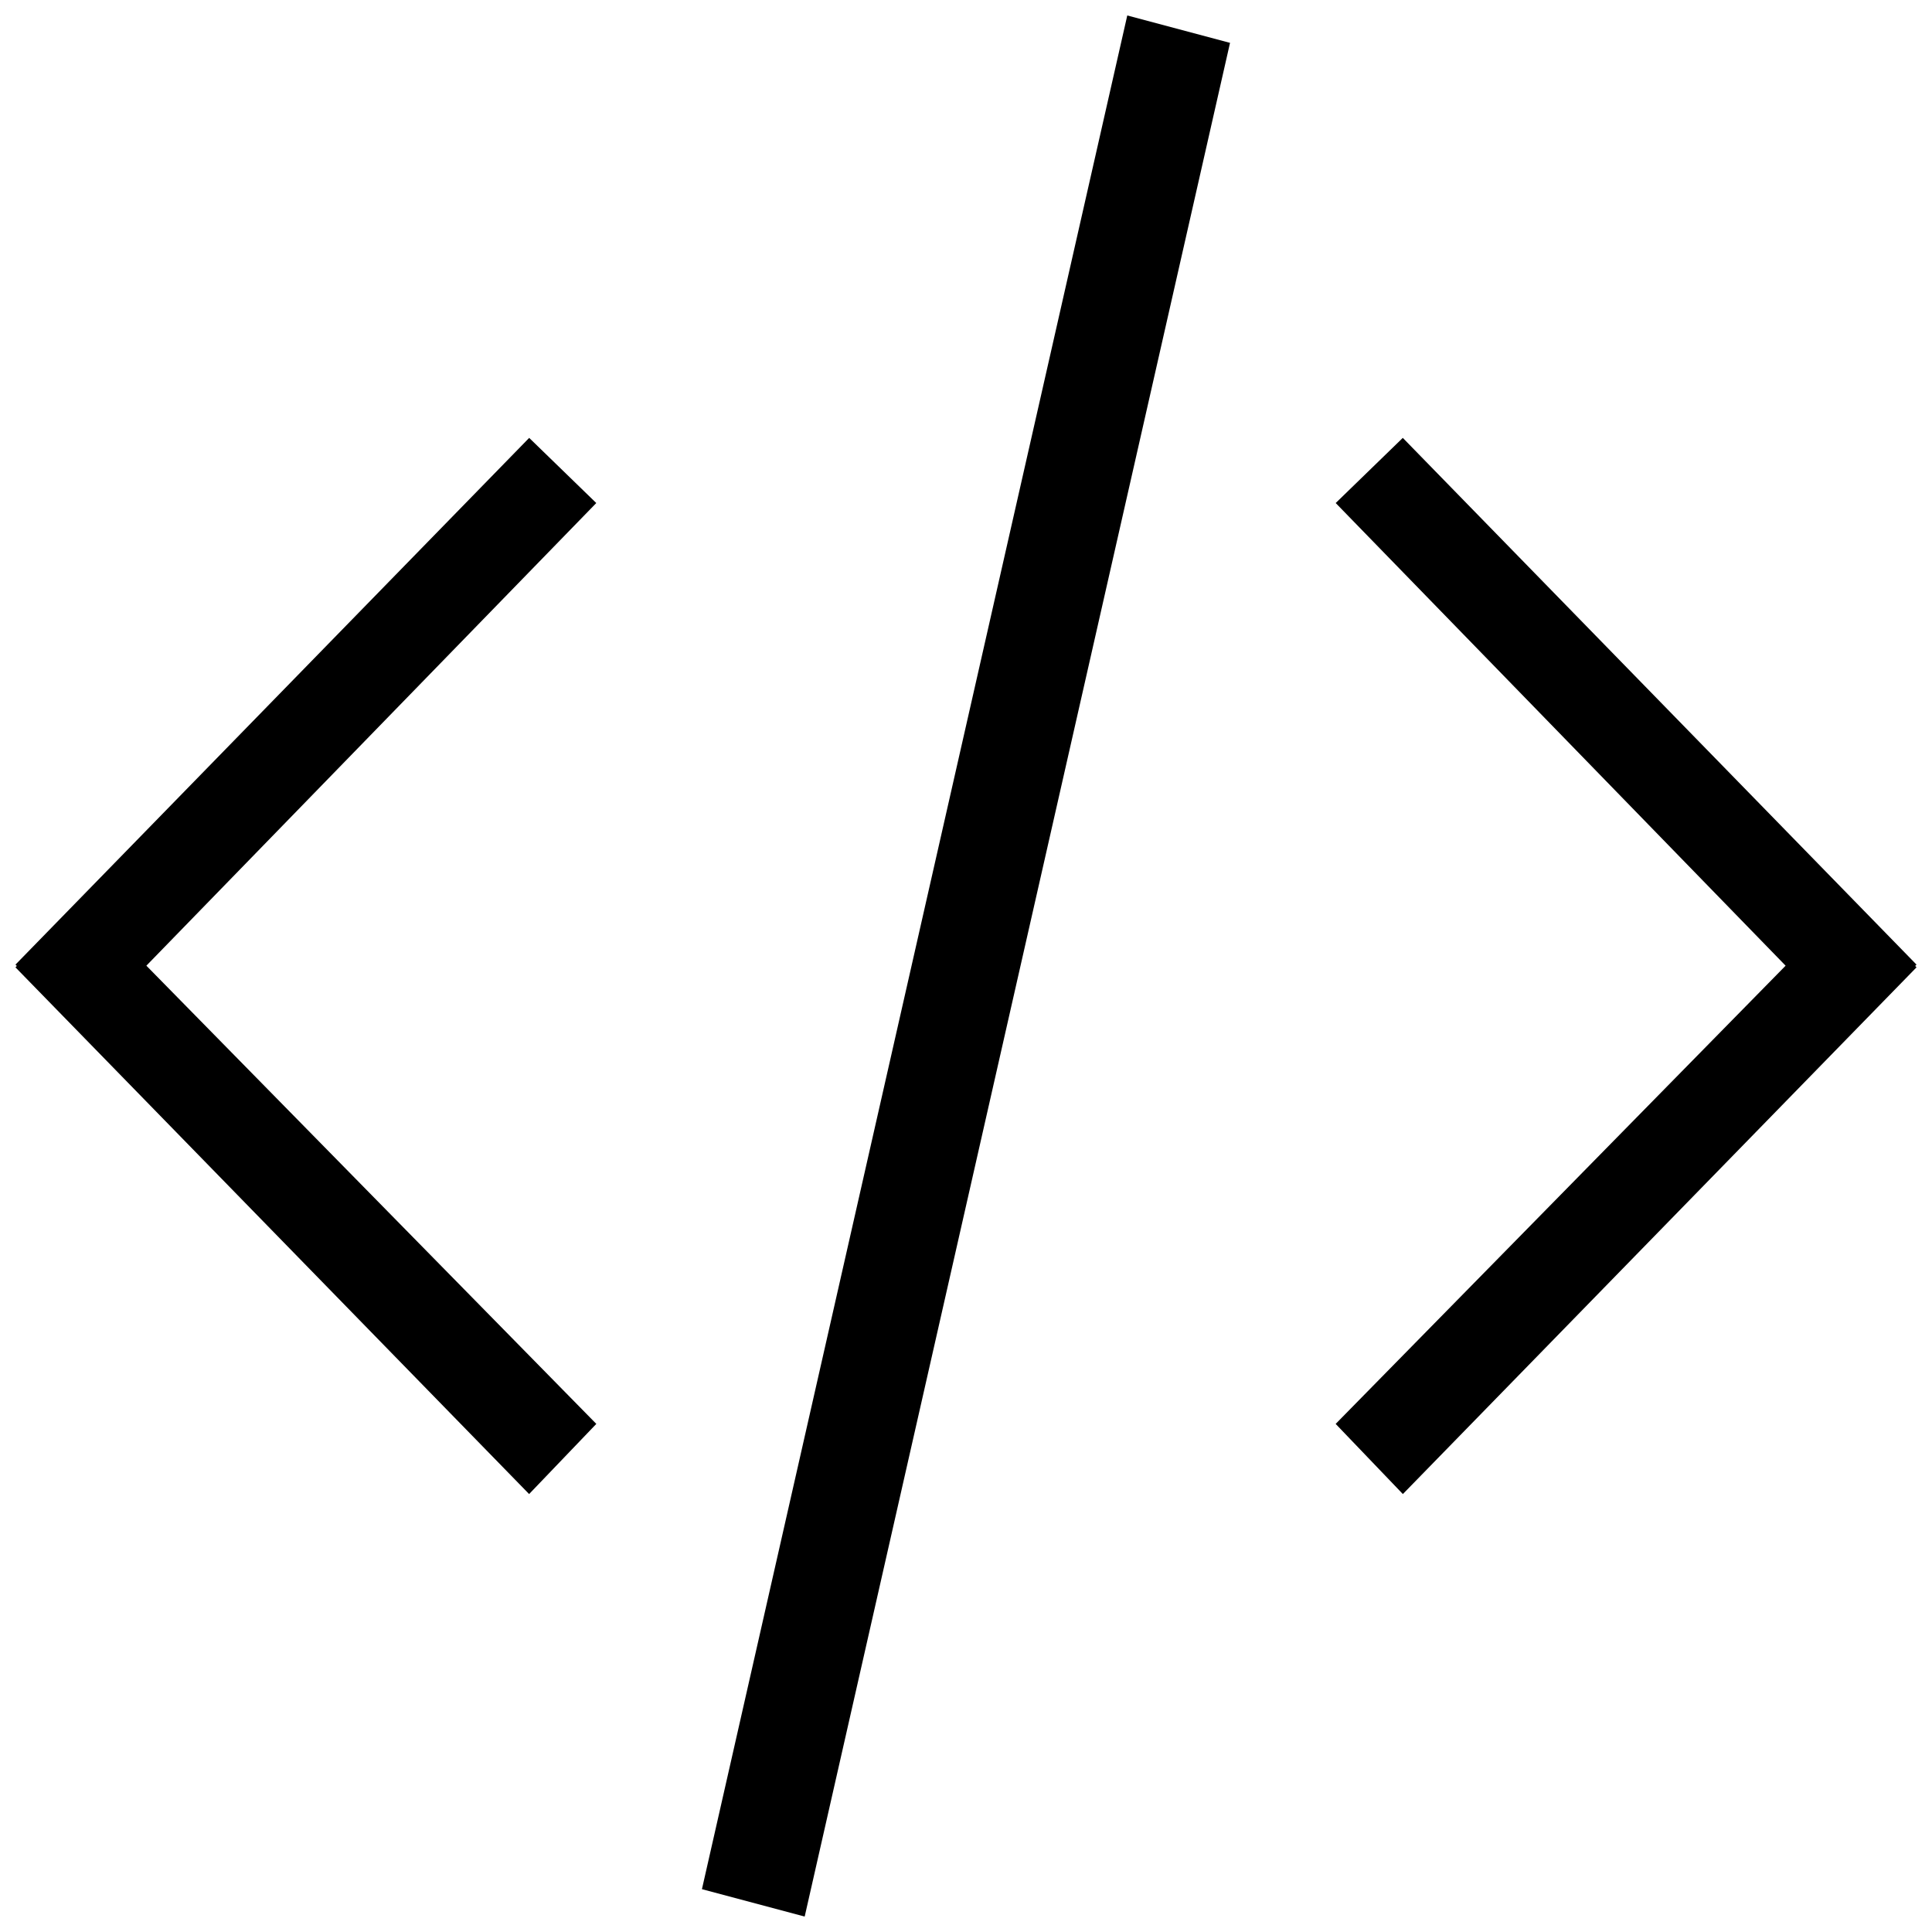<?xml version="1.0" encoding="UTF-8"?>
<!-- Uploaded to: SVG Repo, www.svgrepo.com, Generator: SVG Repo Mixer Tools -->
<svg width="800px" height="800px" version="1.1" viewBox="144 144 512 512" xmlns="http://www.w3.org/2000/svg">
 <defs>
  <clipPath id="a">
   <path d="m148.09 148.09h503.81v503.81h-503.81z"/>
  </clipPath>
 </defs>
 <g clip-path="url(#a)">
  <path d="m651.54 399.99 0.363 0.359-136.13 139.59-17.809-18.59 119.24-121.43-119.23-122.61 17.781-17.266 136.14 139.59zm-468.75-0.074 119.24 121.43-17.809 18.59-136.13-139.59 0.363-0.359-0.355-0.352 136.14-139.59 17.781 17.266zm259.95-251.82 27.23 7.258-112.72 496.55-27.23-7.254z" fill-rule="evenodd"/>
 </g>
</svg>